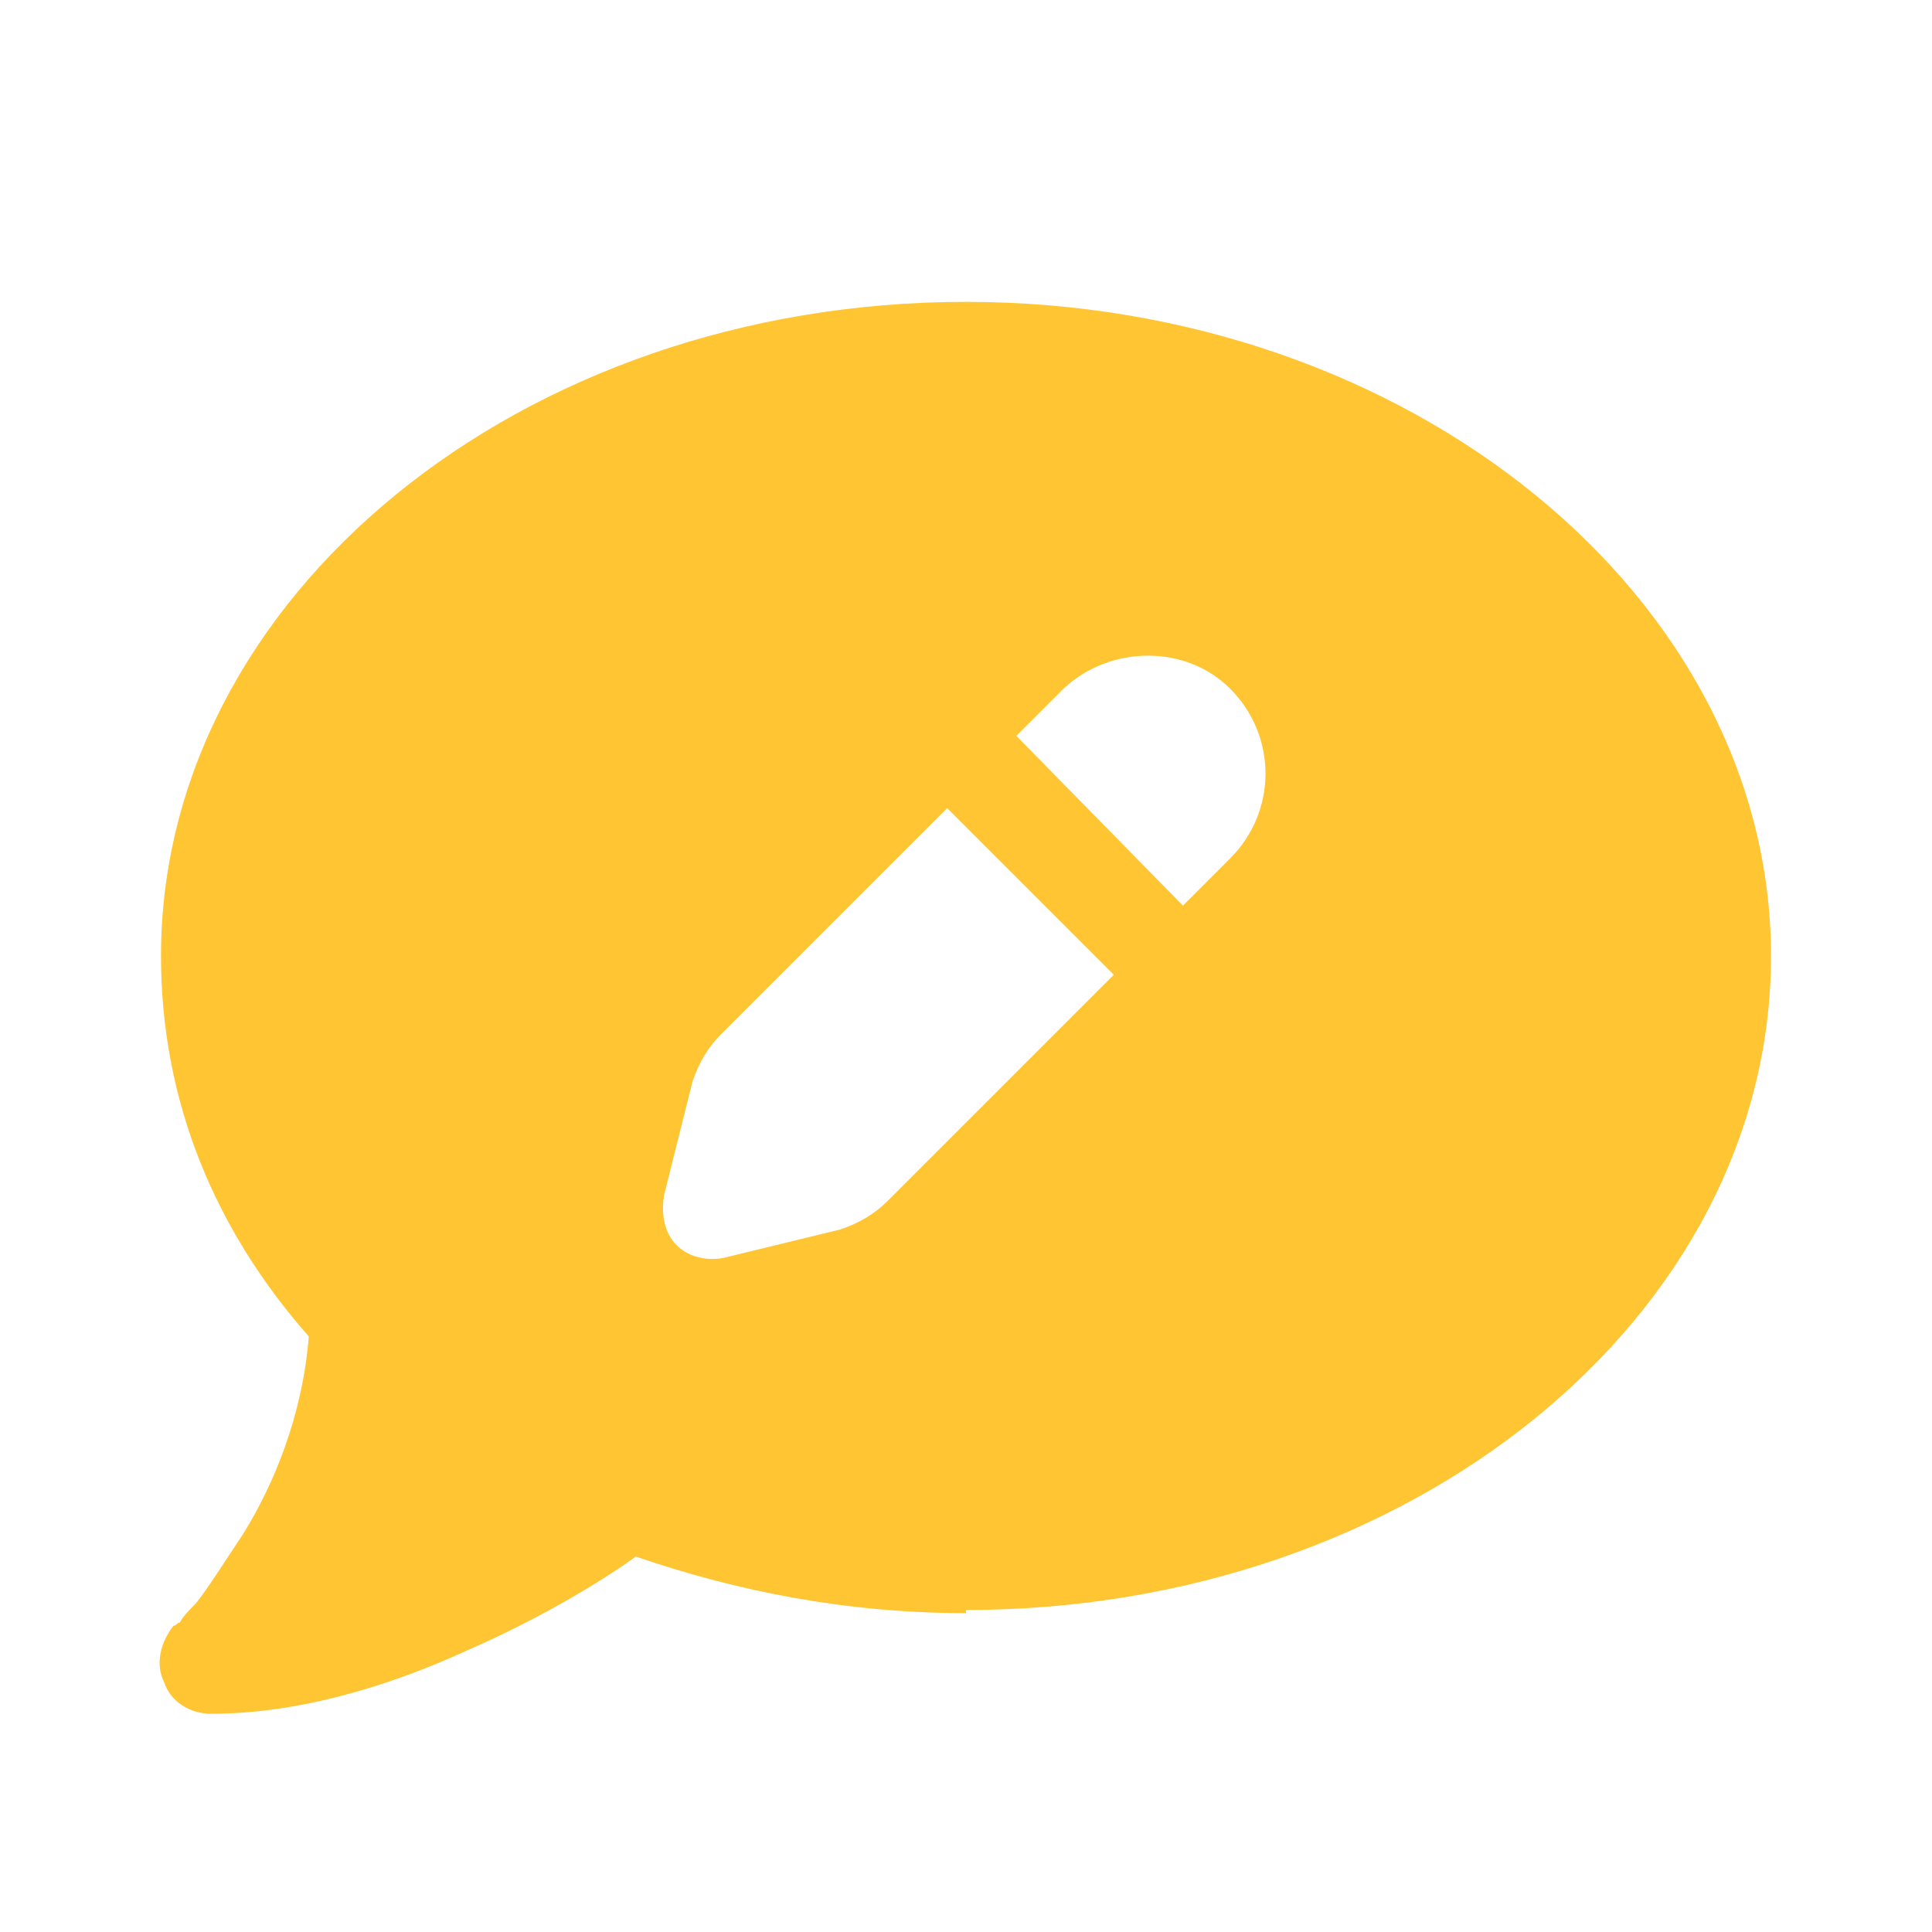 <svg width="24" height="24" viewBox="0 0 24 24" fill="none" xmlns="http://www.w3.org/2000/svg">
<g clip-path="url(#clip0_5126_16424)">
<path d="M12 20V20.039C10.516 20.039 9.148 19.766 7.898 19.336C7.469 19.648 6.688 20.117 5.789 20.508C4.852 20.938 3.719 21.289 2.625 21.289C2.352 21.289 2.117 21.133 2.039 20.898C1.922 20.664 2 20.391 2.156 20.195C2.195 20.195 2.195 20.156 2.234 20.156C2.273 20.078 2.352 20 2.43 19.922C2.586 19.727 2.781 19.414 3.016 19.062C3.406 18.438 3.758 17.578 3.836 16.602C2.664 15.273 2 13.672 2 11.875C2 7.422 6.453 3.75 12 3.75C17.508 3.75 22 7.422 22 11.875C22 16.367 17.508 20 12 20ZM15.281 8.555C14.734 8.008 13.797 8.008 13.211 8.555L12.625 9.141L14.695 11.25L15.281 10.664C15.867 10.078 15.867 9.141 15.281 8.555ZM8.953 12.852C8.797 13.008 8.68 13.203 8.602 13.438L8.25 14.844C8.211 15.078 8.25 15.312 8.406 15.469C8.562 15.625 8.797 15.664 8.992 15.625L10.438 15.273C10.672 15.195 10.867 15.078 11.023 14.922L13.836 12.109L11.766 10.039L8.953 12.852Z" fill="#FFC533"/>
</g>
<defs>
<clipPath id="clip0_5126_16424">
<rect width="24" height="24" fill="white"/>
</clipPath>
</defs>
</svg>
